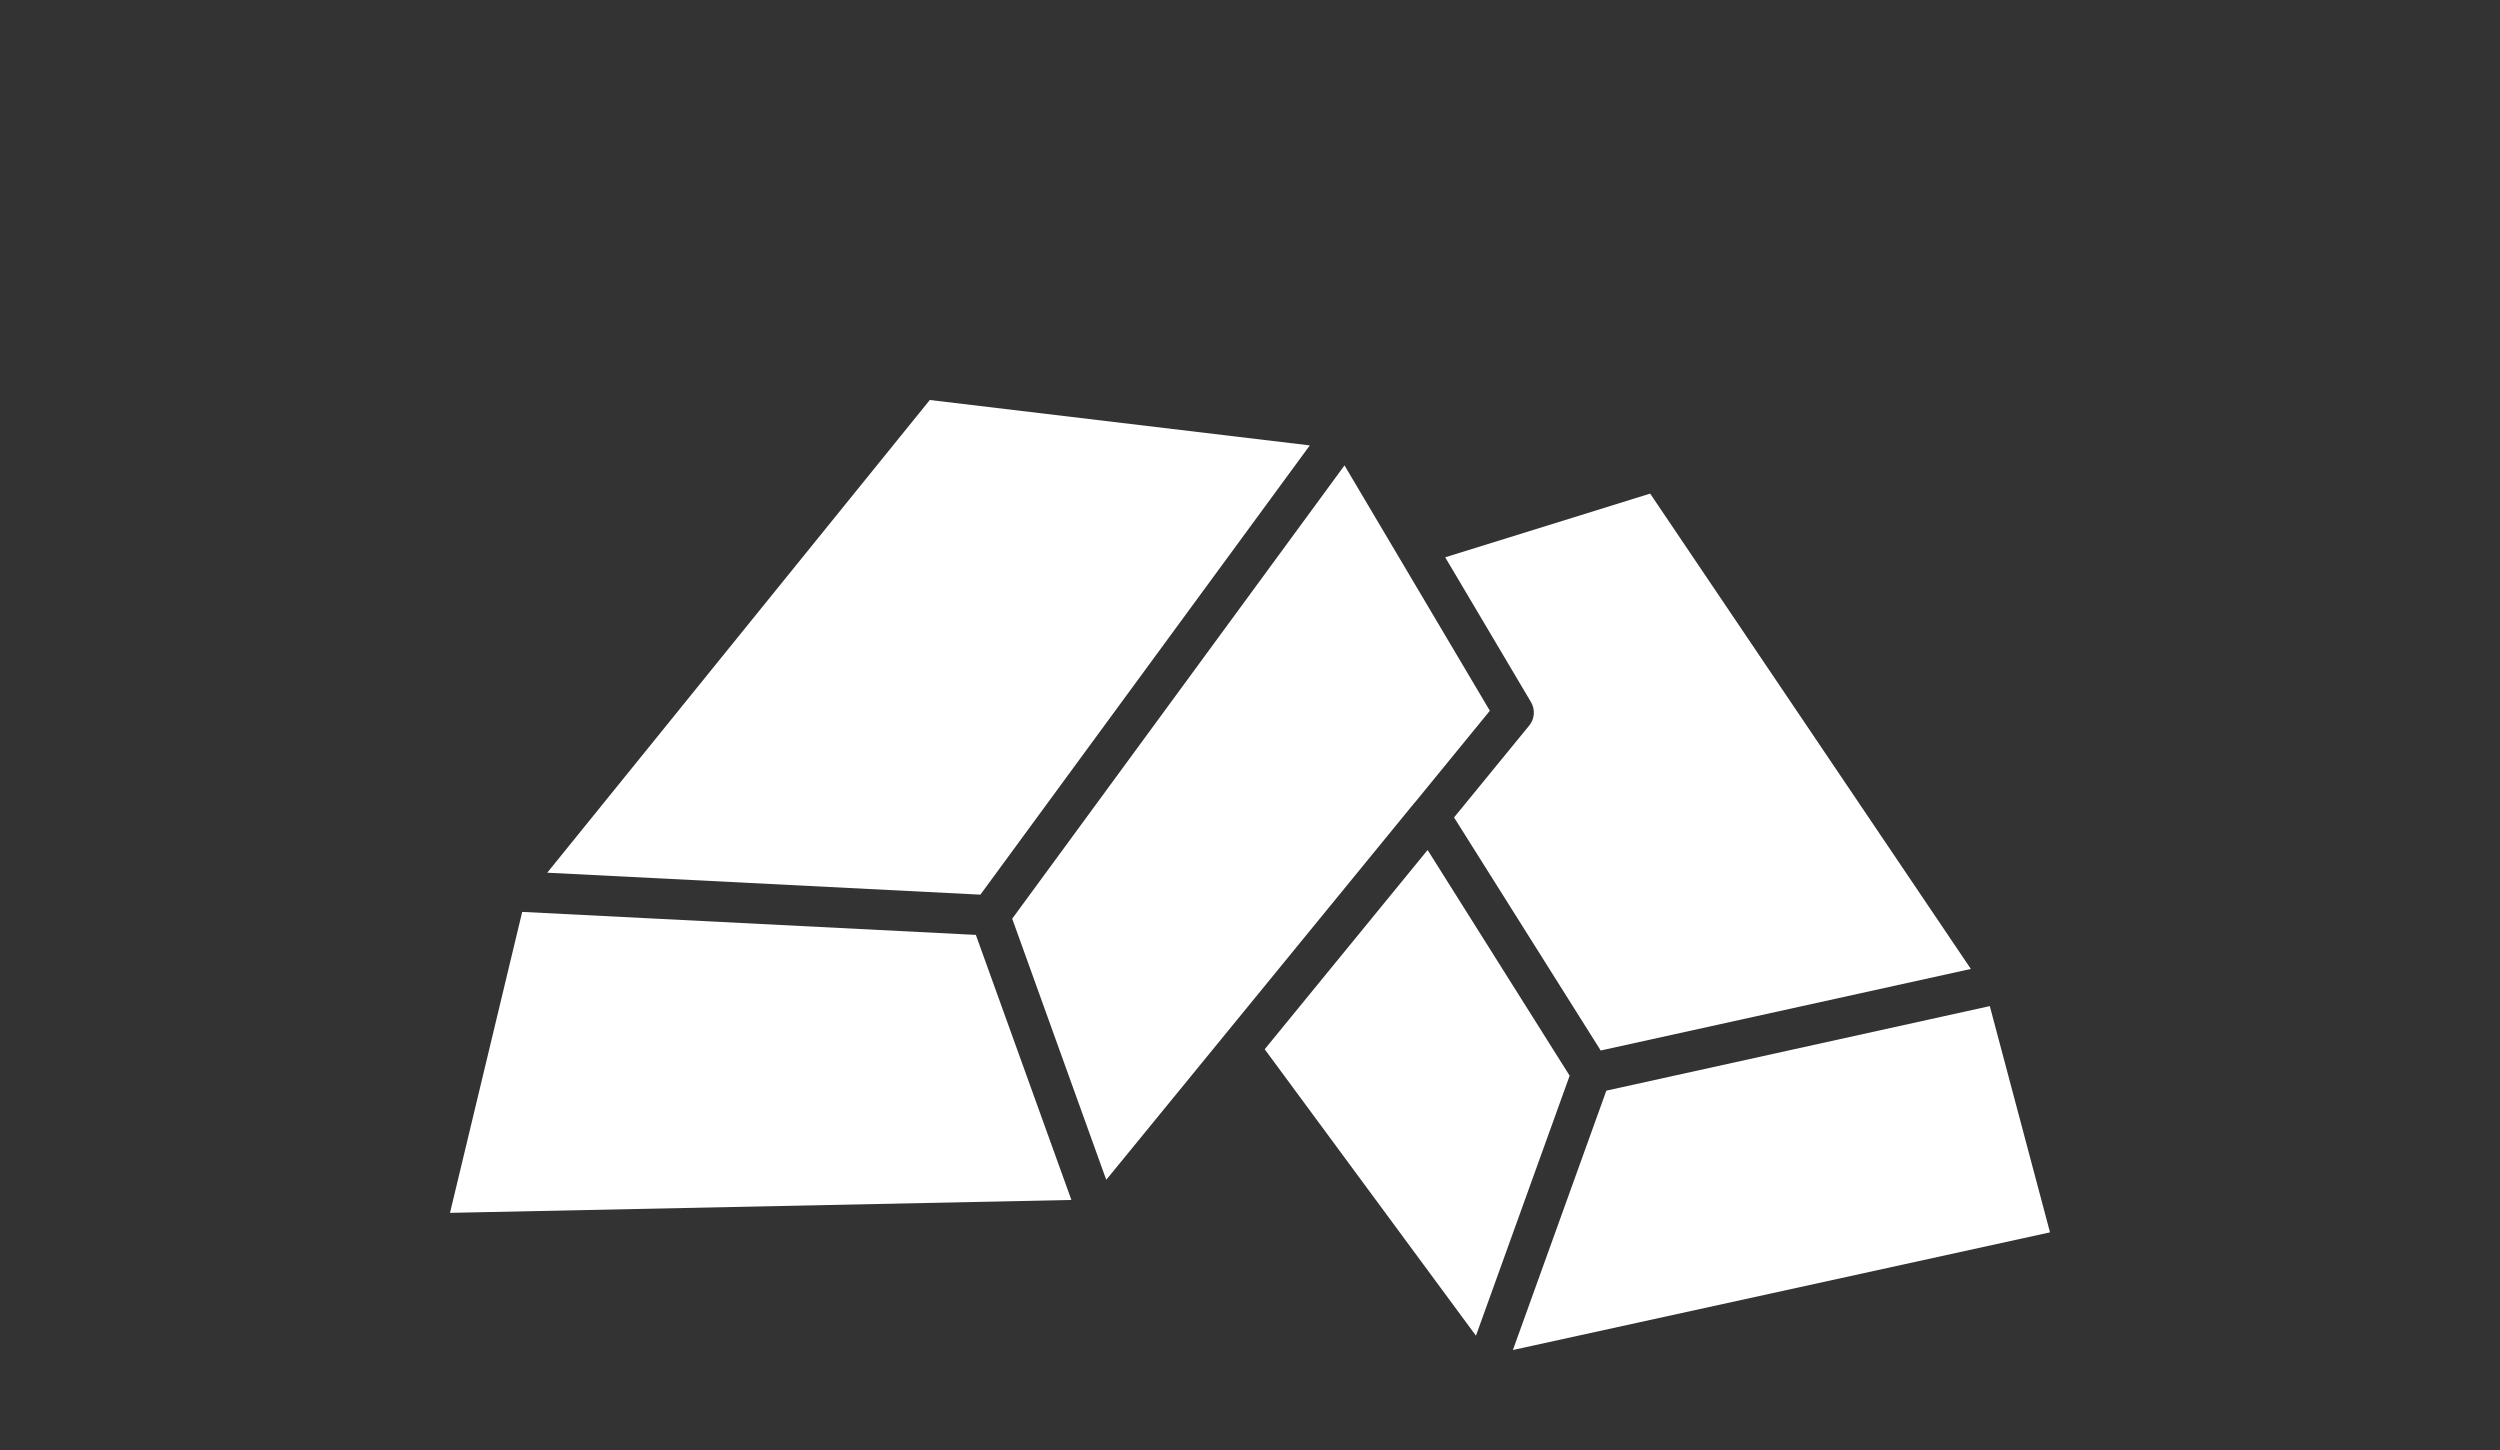<?xml version="1.0" encoding="UTF-8"?> <svg xmlns="http://www.w3.org/2000/svg" width="50" height="29" viewBox="0 0 50 29" fill="none"><rect x="0" y="0" width="50" height="29" fill="#333333" stroke="none"/><path d="M19.517 18.698L21.428 23.999L9 24.257L10.444 18.238L19.517 18.698ZM29.081 16.349L32.014 21.01L39.417 19.379L33.003 9.872L28.904 11.146L30.62 14.042C30.707 14.19 30.694 14.377 30.585 14.51L29.081 16.349ZM26.196 8.908L18.596 8L10.945 17.454L19.608 17.893L26.196 8.908ZM28.294 16.054L29.797 14.215L26.89 9.308L20.244 18.374L22.125 23.596L28.284 16.063C28.287 16.06 28.289 16.057 28.292 16.054L28.294 16.054ZM39.796 20.122L32.127 21.813L30.258 27L41 24.647L39.796 20.122ZM28.552 17L25.294 20.985L29.519 26.714L31.393 21.514L28.552 17Z" fill="white"></path></svg> 